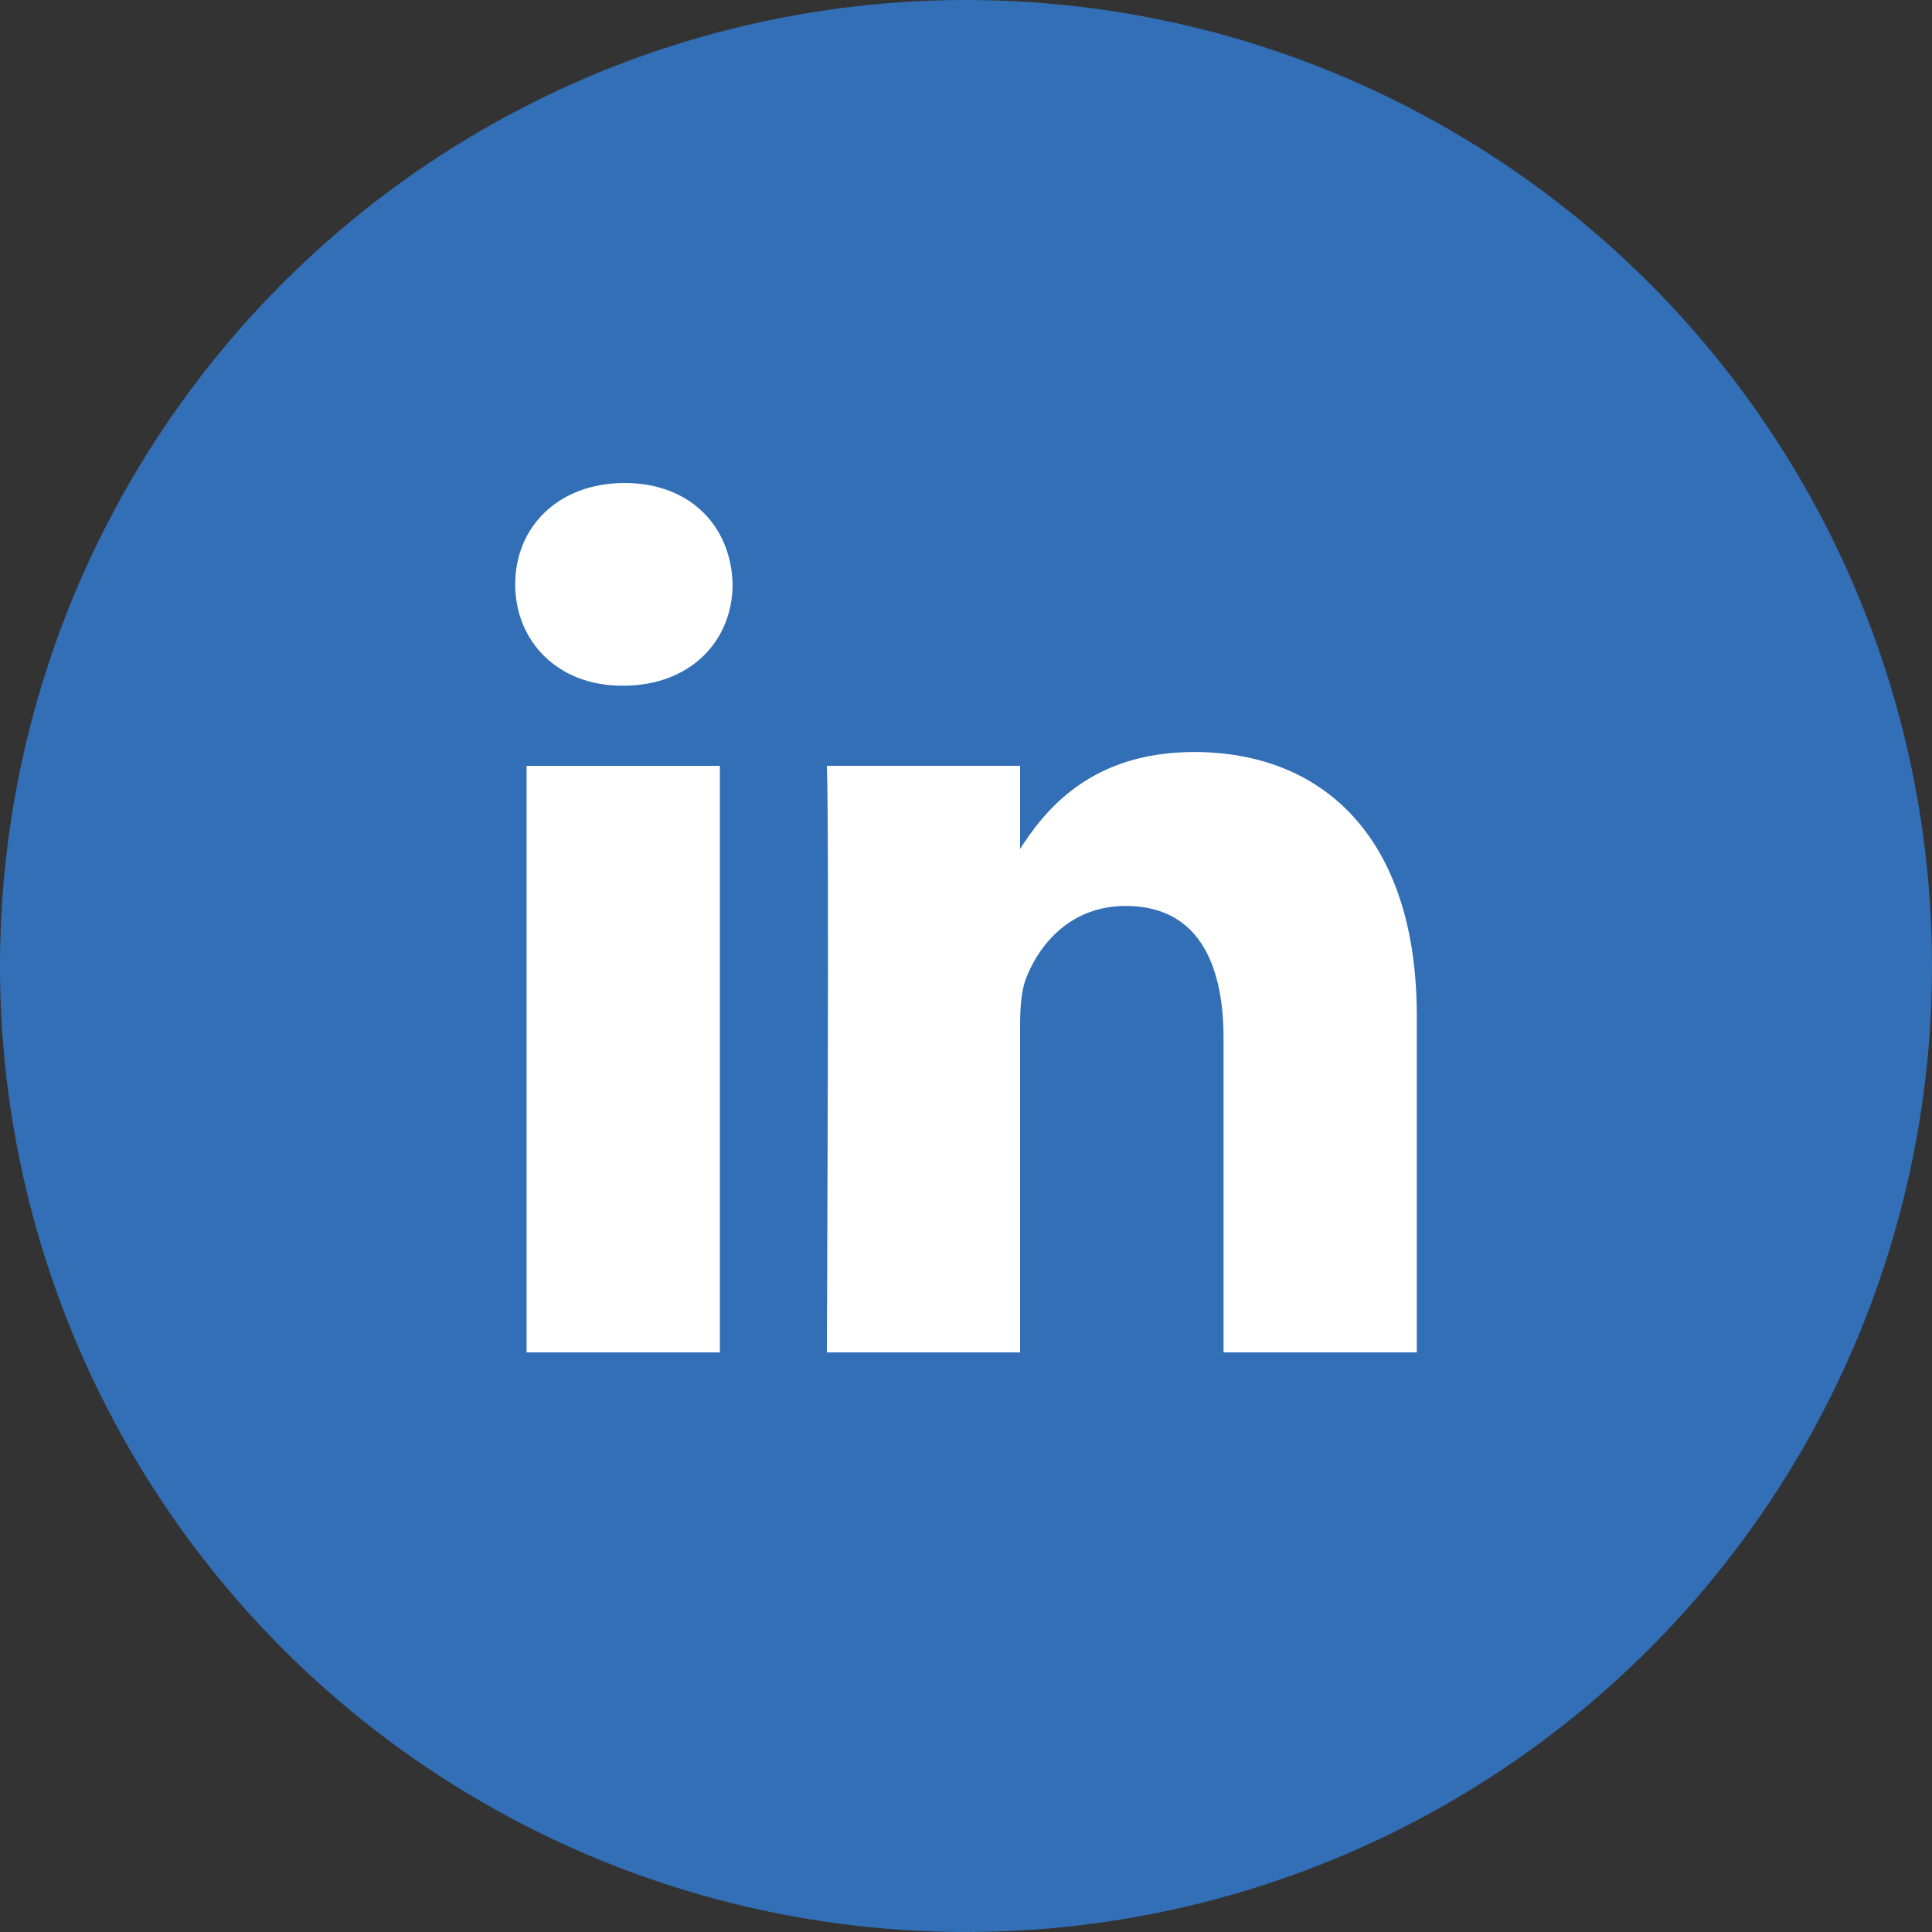 <?xml version="1.0" encoding="UTF-8"?>
<svg width="48px" height="48px" viewBox="0 0 48 48" version="1.1" xmlns="http://www.w3.org/2000/svg" xmlns:xlink="http://www.w3.org/1999/xlink">
    <rect x="0" y="0" width="48" height="48" fill="#333333" stroke="none"/>
    <title>icon-linkedin</title>
    <g id="Symbols" stroke="none" stroke-width="1" fill="none" fill-rule="evenodd">
        <g id="Footer" transform="translate(-1038, -243)">
            <g id="icon-linkedin" transform="translate(1038, 243)">
                <circle id="Oval" fill="#326FB7" cx="24" cy="24" r="24"></circle>
                <g id="brandico:linkedin" transform="translate(12.8, 12)" fill="#FFFFFF" fill-rule="nonzero">
                    <path d="M5.085,21.6 L5.085,7.027 L0.283,7.027 L0.283,21.6 L5.085,21.6 Z M2.685,5.036 C4.359,5.036 5.401,3.916 5.401,2.518 C5.37,1.088 4.359,0 2.717,0 C1.074,0 0,1.088 0,2.518 C0,3.917 1.042,5.036 2.653,5.036 L2.685,5.036 L2.685,5.036 Z M7.743,21.6 L12.544,21.6 L12.544,13.461 C12.544,13.026 12.576,12.591 12.702,12.279 C13.049,11.409 13.84,10.508 15.166,10.508 C16.904,10.508 17.599,11.844 17.599,13.803 L17.599,21.6 L22.4,21.6 L22.4,13.244 C22.4,8.767 20.031,6.684 16.872,6.684 C14.282,6.684 13.144,8.145 12.512,9.14 L12.544,9.14 L12.544,7.026 L7.743,7.026 C7.806,8.394 7.743,21.6 7.743,21.6 L7.743,21.6 Z" id="Shape"></path>
                </g>
            </g>
        </g>
    </g>
</svg>
